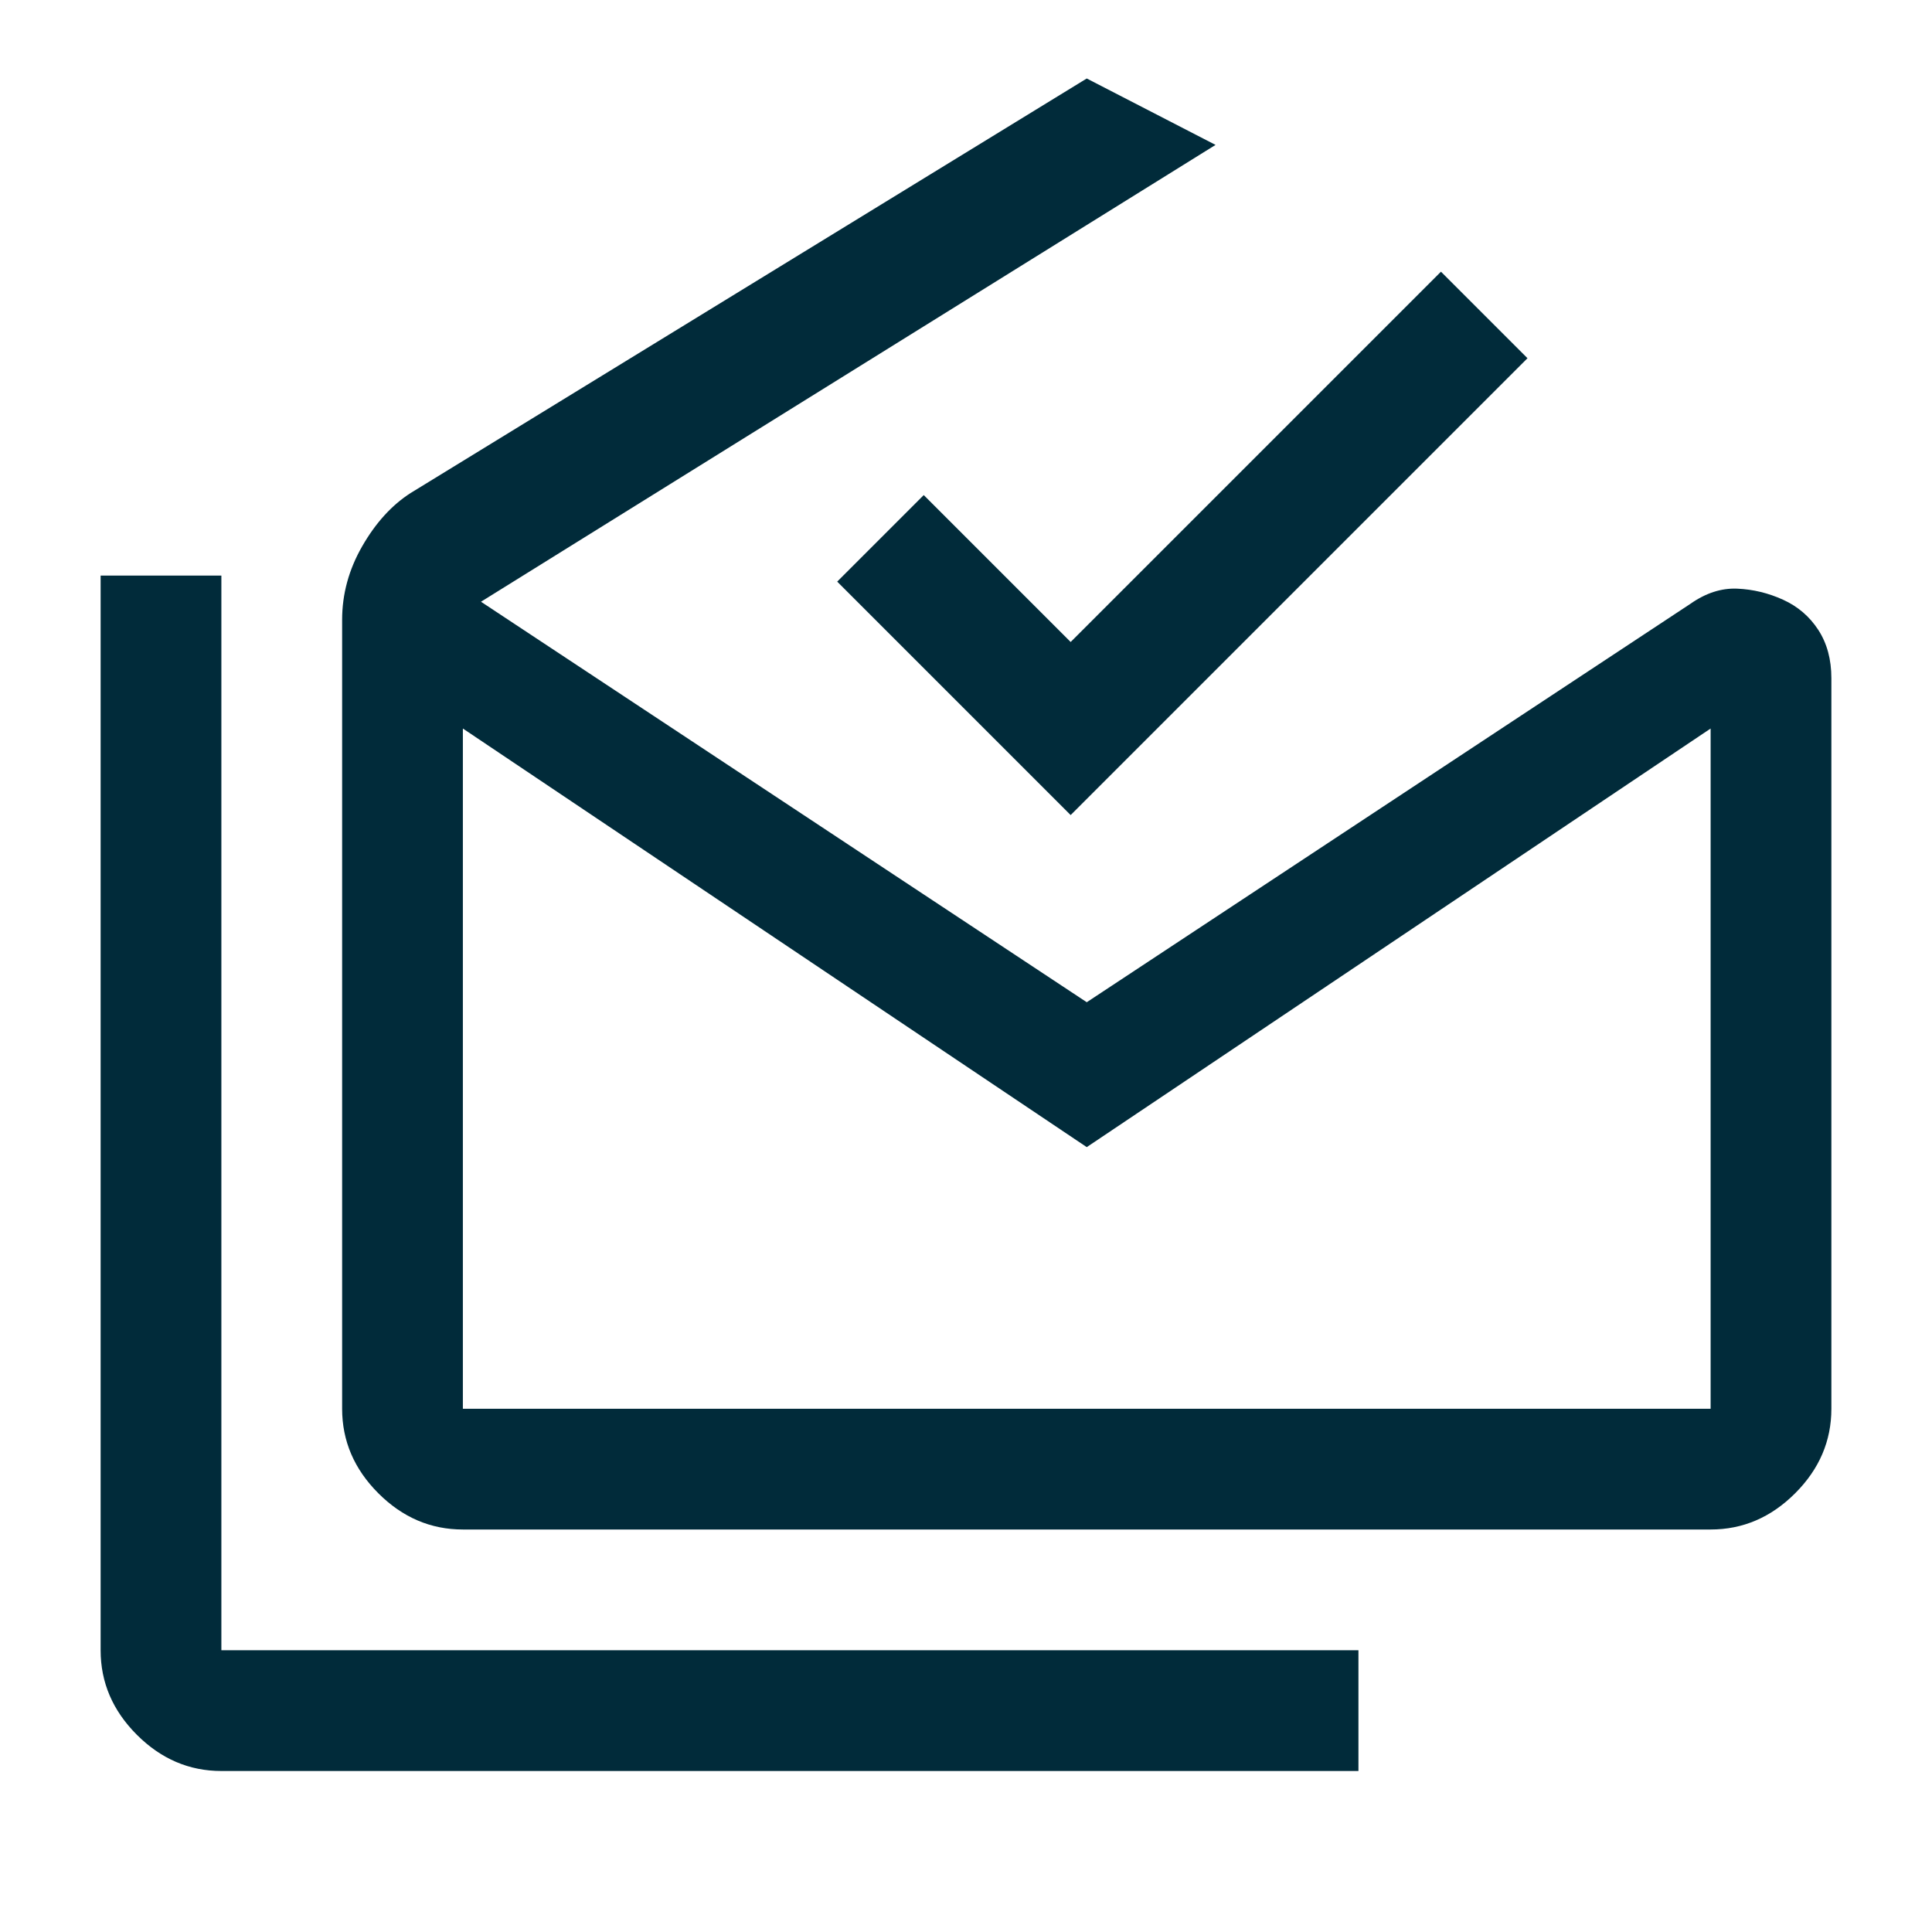 <svg xmlns="http://www.w3.org/2000/svg" height="48px" viewBox="0 -960 960 960" width="48px" fill="#012B3A"><path d="M110-80q-24 0-42-18t-18-42v-534h60v534h565v60H110Zm430-310L230-598v338h620v-338L540-390ZM230-200q-24 0-42-18t-18-42v-392q0-19.22 10-36.61T204-715l336-206 64 33-365 227 301 199 300-198q11.41-8 23.21-7.5Q875-667 886-662t17.5 15q6.5 10 6.5 24v363q0 24-18 42t-42 18H230Zm302-355L416-671l43-43 73 73 184-184 43 43-227 227Zm8 295h310-620 310Z"/></svg>